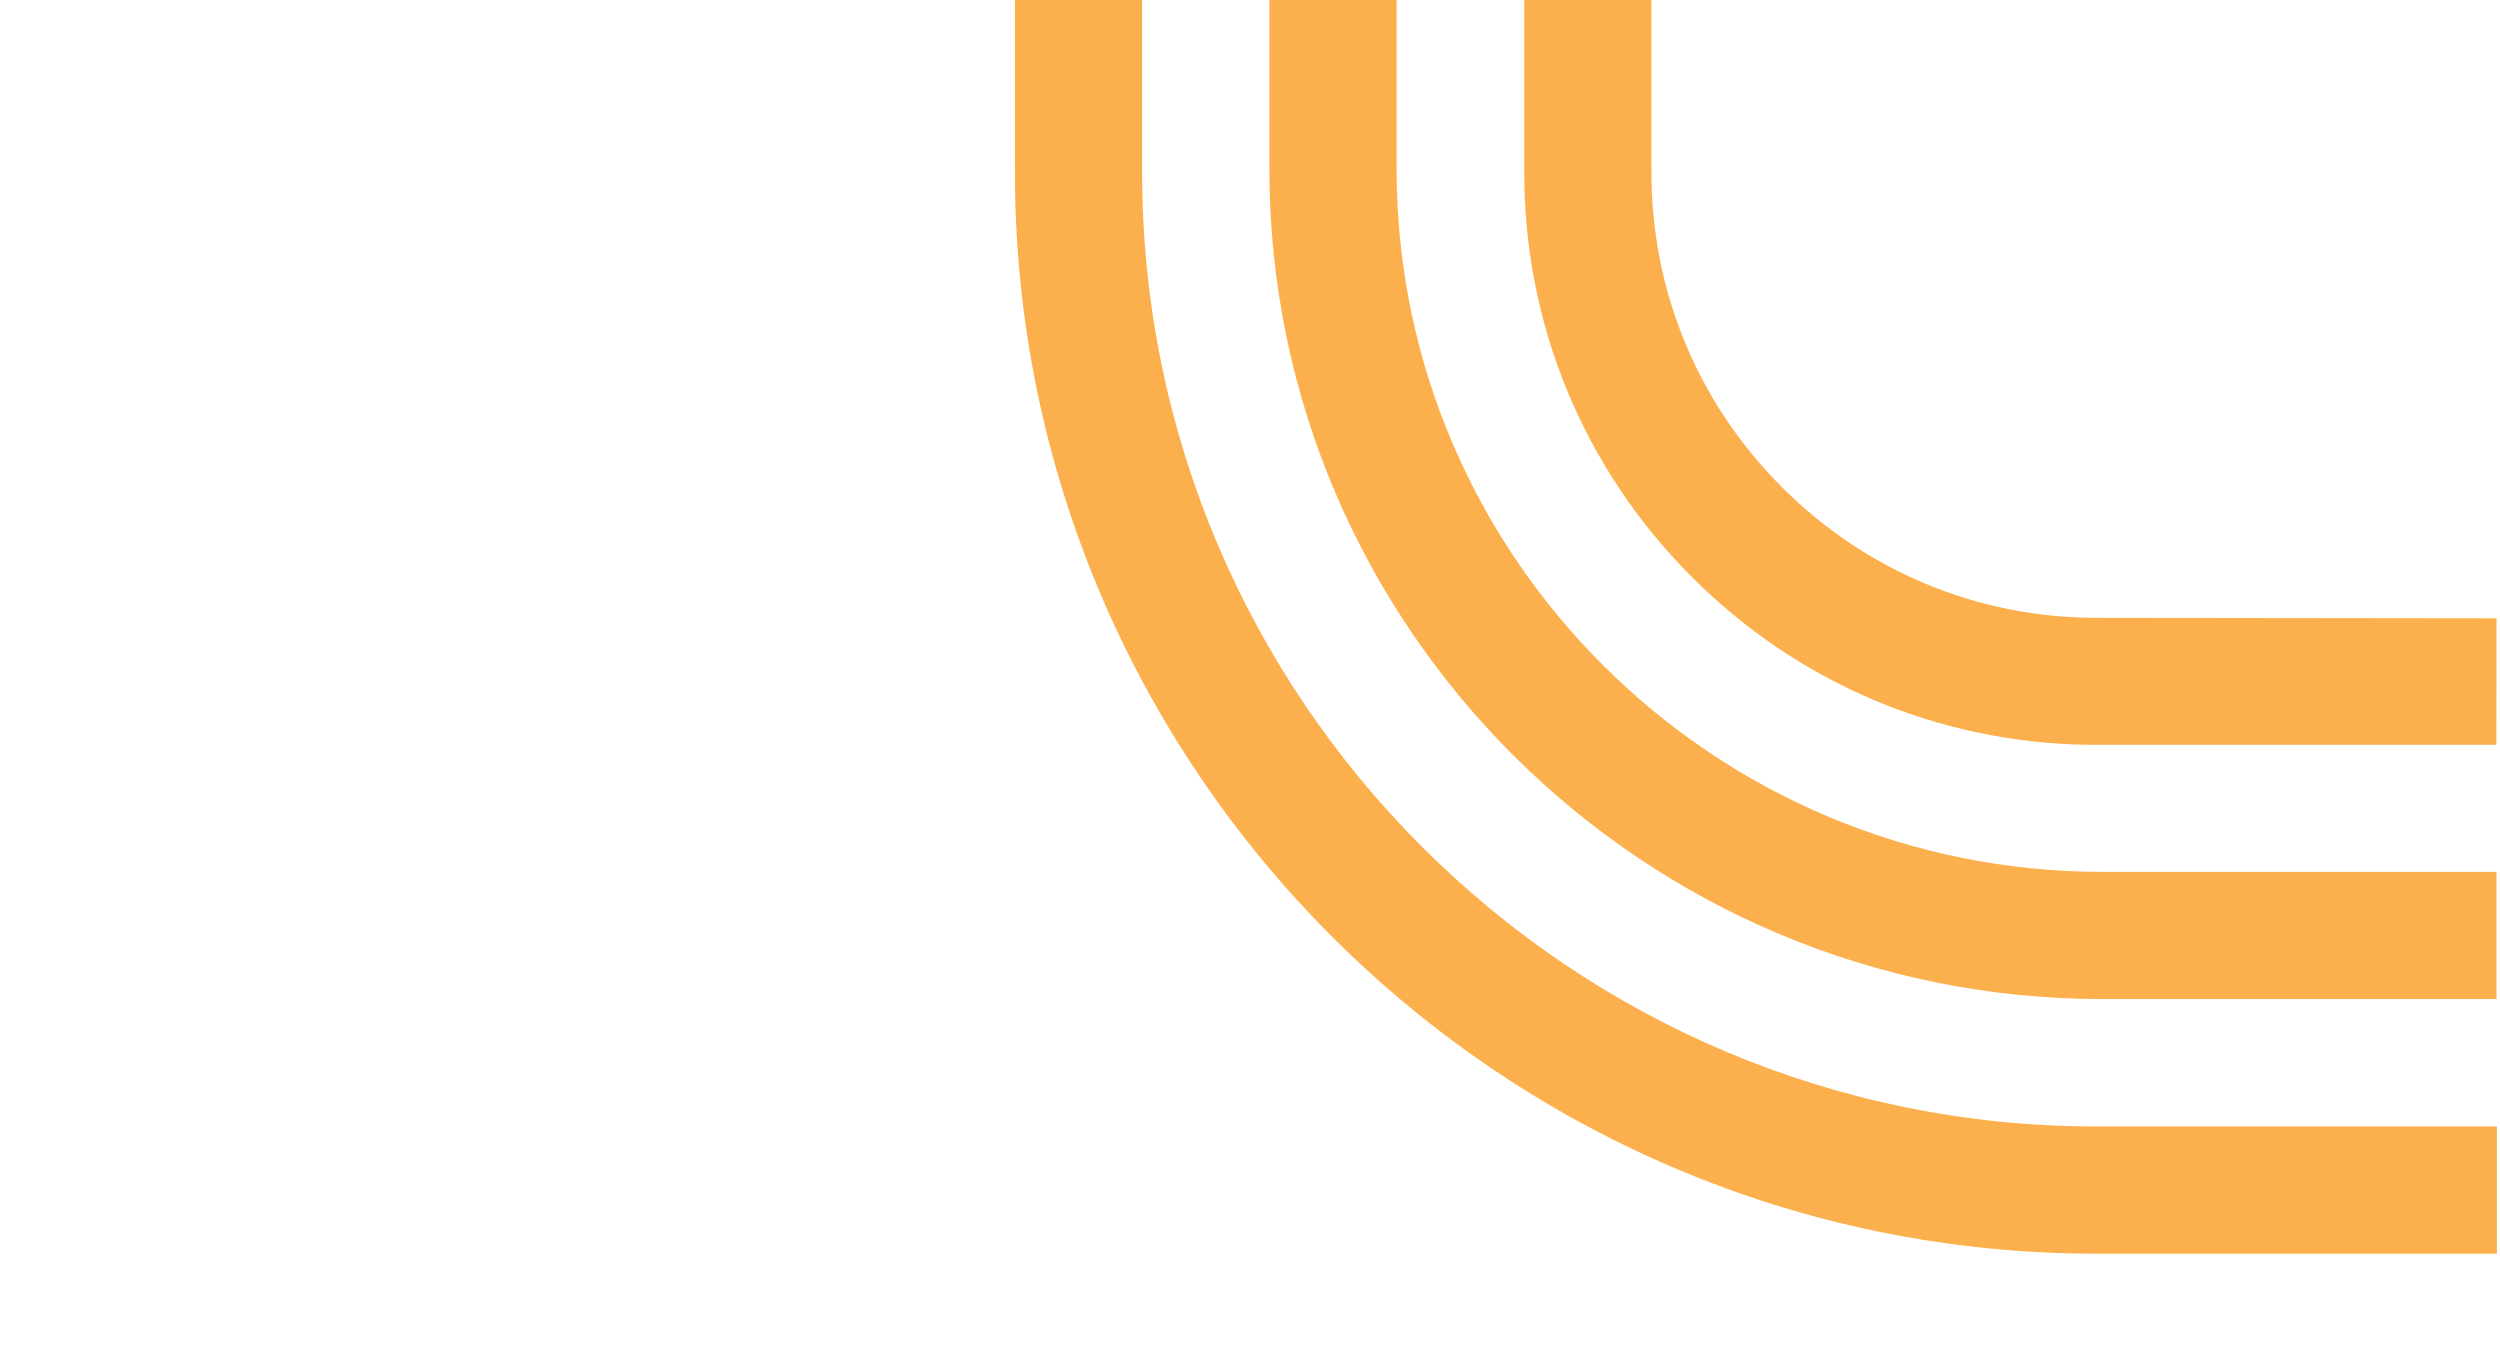 <svg width="670" height="361" fill="none" xmlns="http://www.w3.org/2000/svg"><path d="M559.252 199.611c-40.029-.681-77.586-16.625-105.978-45.119-28.951-29.059-44.851-67.602-44.779-108.523V0h34.092v46.034c-.058 31.815 12.311 61.788 34.838 84.394 22.526 22.607 52.449 35.092 84.256 35.15l107.392.131-.043 33.895H559.252v.007z" fill="#FBB04D"/><path d="M306.091 46.194V0H272v46.194c0 159.79 129.999 289.789 289.79 289.789h107.392v-34.091H561.79c-140.991 0-255.699-114.7-255.699-255.698z" fill="#FBB04D"/><path d="M669.073 267.751H563.464c-122.857 0-222.854-99.381-223.267-221.687V0h34.091v46.064c.413 103.513 85.119 187.596 189.176 187.596h105.609v34.091z" fill="#FBB04D"/></svg>